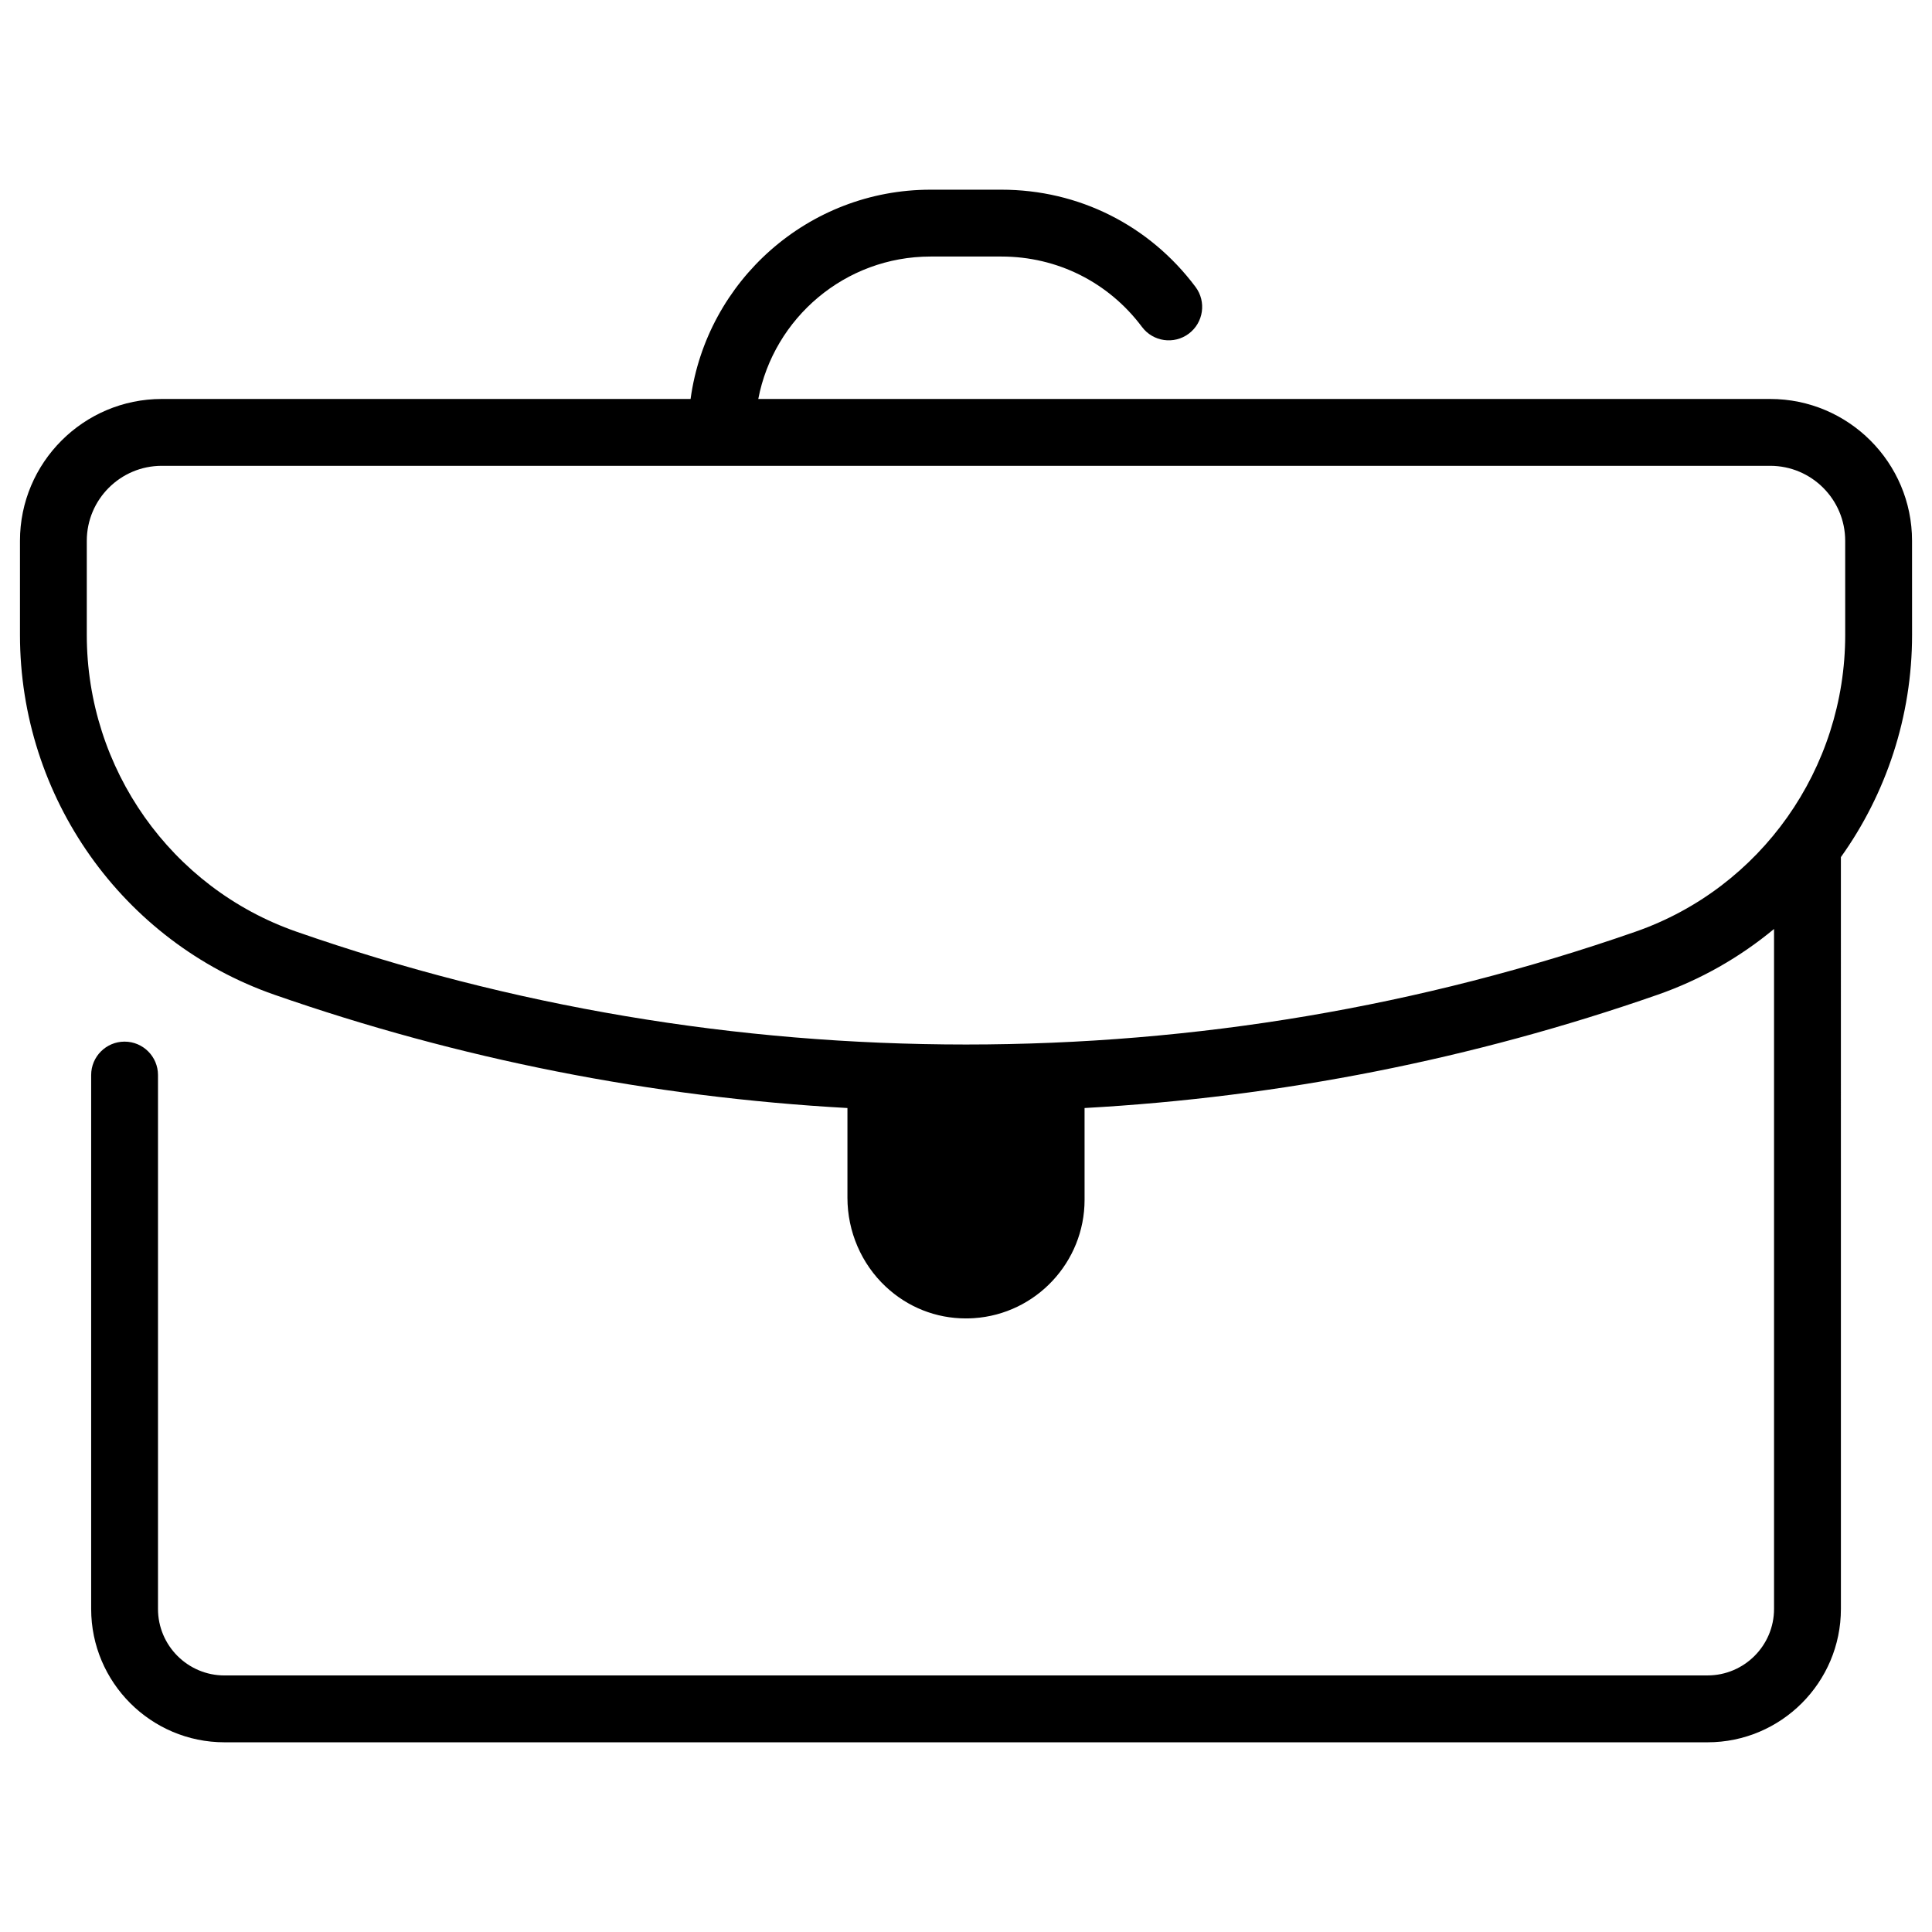 <?xml version="1.0" encoding="UTF-8"?>
<!-- Uploaded to: SVG Repo, www.svgrepo.com, Generator: SVG Repo Mixer Tools -->
<svg fill="#000000" width="800px" height="800px" version="1.1" viewBox="144 144 512 512" xmlns="http://www.w3.org/2000/svg">
 <path d="m650.71 287.31c0-20.723-16.859-37.578-37.578-37.578h-268.18c4.106-21.469 23.012-37.746 45.656-37.746h18.789c14.793 0 28.367 6.801 37.246 18.66 2.93 3.918 8.484 4.711 12.395 1.781 3.914-2.93 4.715-8.48 1.781-12.398-12.254-16.367-31-25.758-51.426-25.758h-18.789c-32.434 0-59.312 24.18-63.594 55.457l-140.14 0.004c-20.723 0-37.578 16.859-37.578 37.578v24.949c0 42.973 27.109 81.301 67.457 95.367 48.945 17.066 99.887 27.121 151.83 30.012v23.789c0 8.926 3.695 17.504 10.141 23.539 5.852 5.481 13.332 8.43 21.254 8.43 0.703 0 1.406-0.023 2.113-0.07 16.453-1.082 29.336-14.855 29.336-31.355 0 0 0-12.328-0.004-24.332 51.945-2.887 102.89-12.941 151.84-30.012 11.473-4 21.867-9.965 30.879-17.438v180.19c0 9.719-7.906 17.625-17.625 17.625l-393.02 0.008c-9.719 0-17.625-7.906-17.625-17.625v-141.49c0-4.891-3.965-8.855-8.855-8.855-4.891 0-8.855 3.965-8.855 8.855v141.49c0 19.484 15.852 35.34 35.34 35.34h393.02c19.484 0 35.34-15.852 35.34-35.34l-0.004-199.24c11.98-16.781 18.863-37.242 18.863-58.883zm-17.711 24.953c0 35.449-22.332 67.055-55.574 78.645-56.902 19.836-116.6 29.898-177.42 29.898-60.828 0-120.52-10.062-177.43-29.898-33.242-11.59-55.574-43.195-55.574-78.645v-24.949c0-10.953 8.914-19.867 19.867-19.867h426.26c10.953 0 19.867 8.914 19.867 19.867z"/>
</svg>